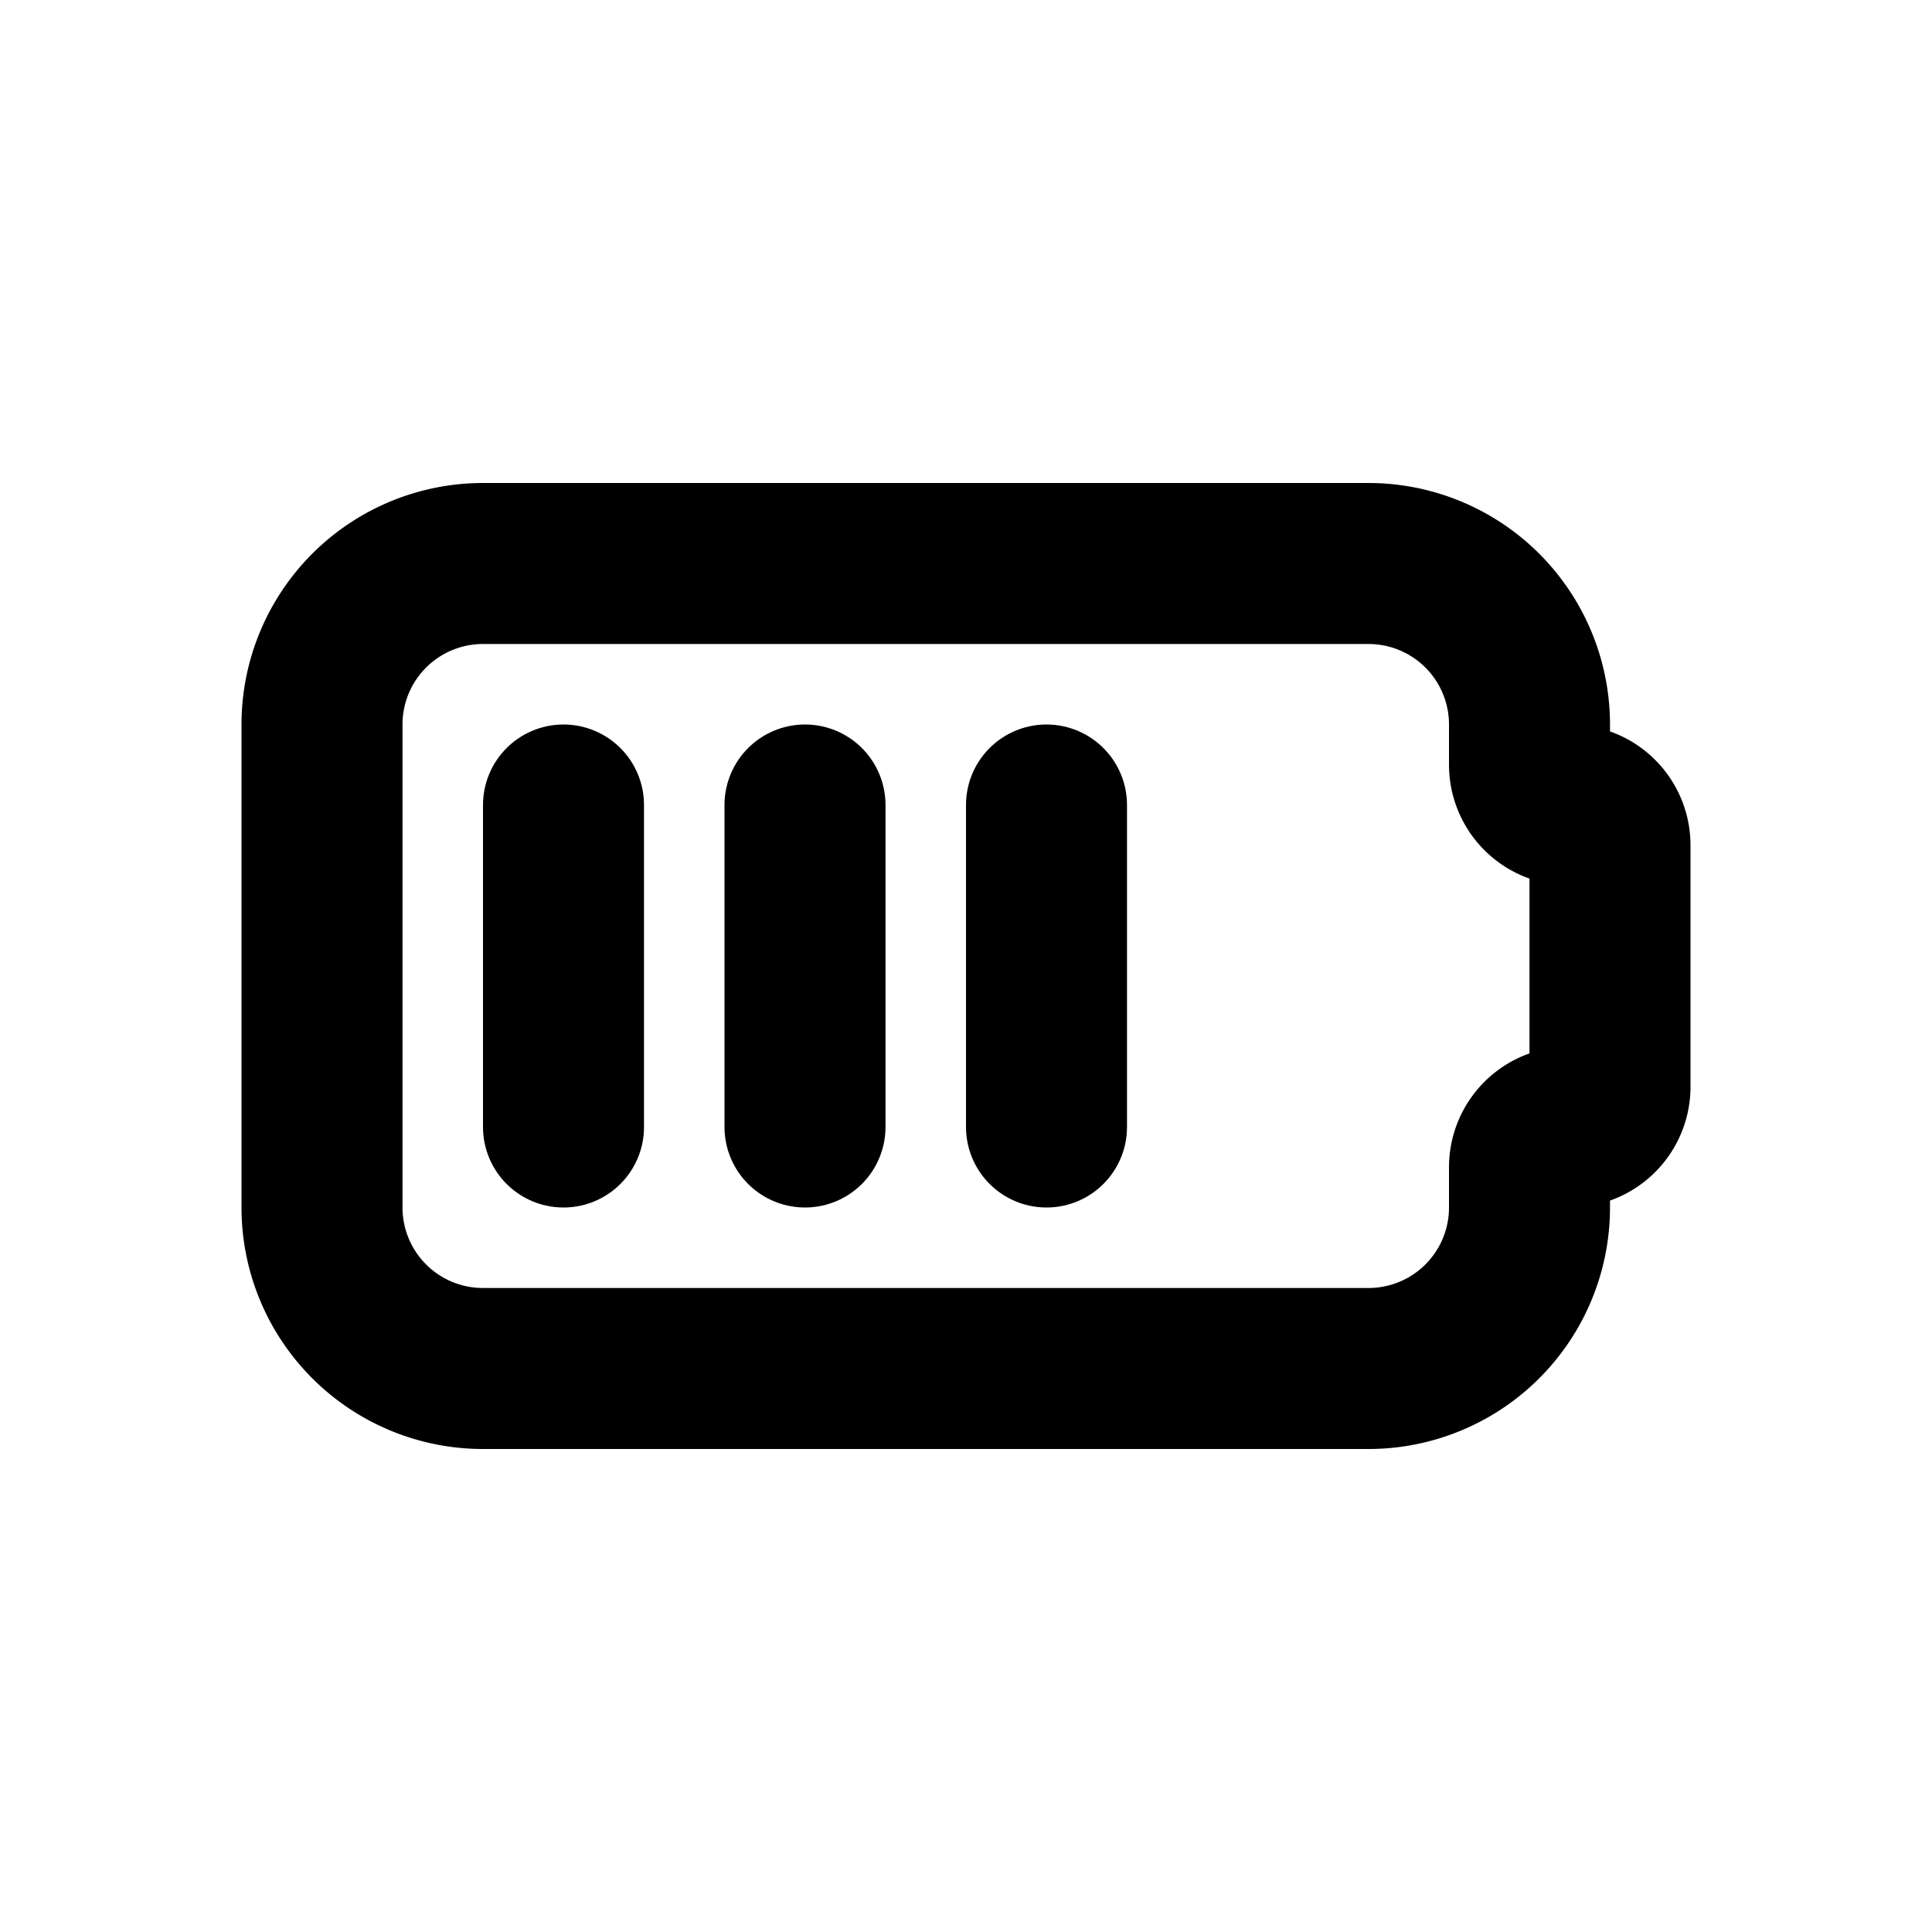 <svg xmlns="http://www.w3.org/2000/svg" width="24" height="24" viewBox="0 0 24 24" stroke-width="2" stroke="currentColor" fill="none" stroke-linecap="round" stroke-linejoin="round">
  <path stroke="none" d="M0 0h24v24H0z" fill="none"/>
  <path d="M6 7h11a2 2 0 0 1 2 2v.5a.5 .5 0 0 0 .5 .5a.5 .5 0 0 1 .5 .5v3a.5 .5 0 0 1 -.5 .5a.5 .5 0 0 0 -.5 .5v.5a2 2 0 0 1 -2 2h-11a2 2 0 0 1 -2 -2v-6a2 2 0 0 1 2 -2" />
  <path d="M7 10l0 4" />
  <path d="M10 10l0 4" />
  <path d="M13 10l0 4" />
</svg>


